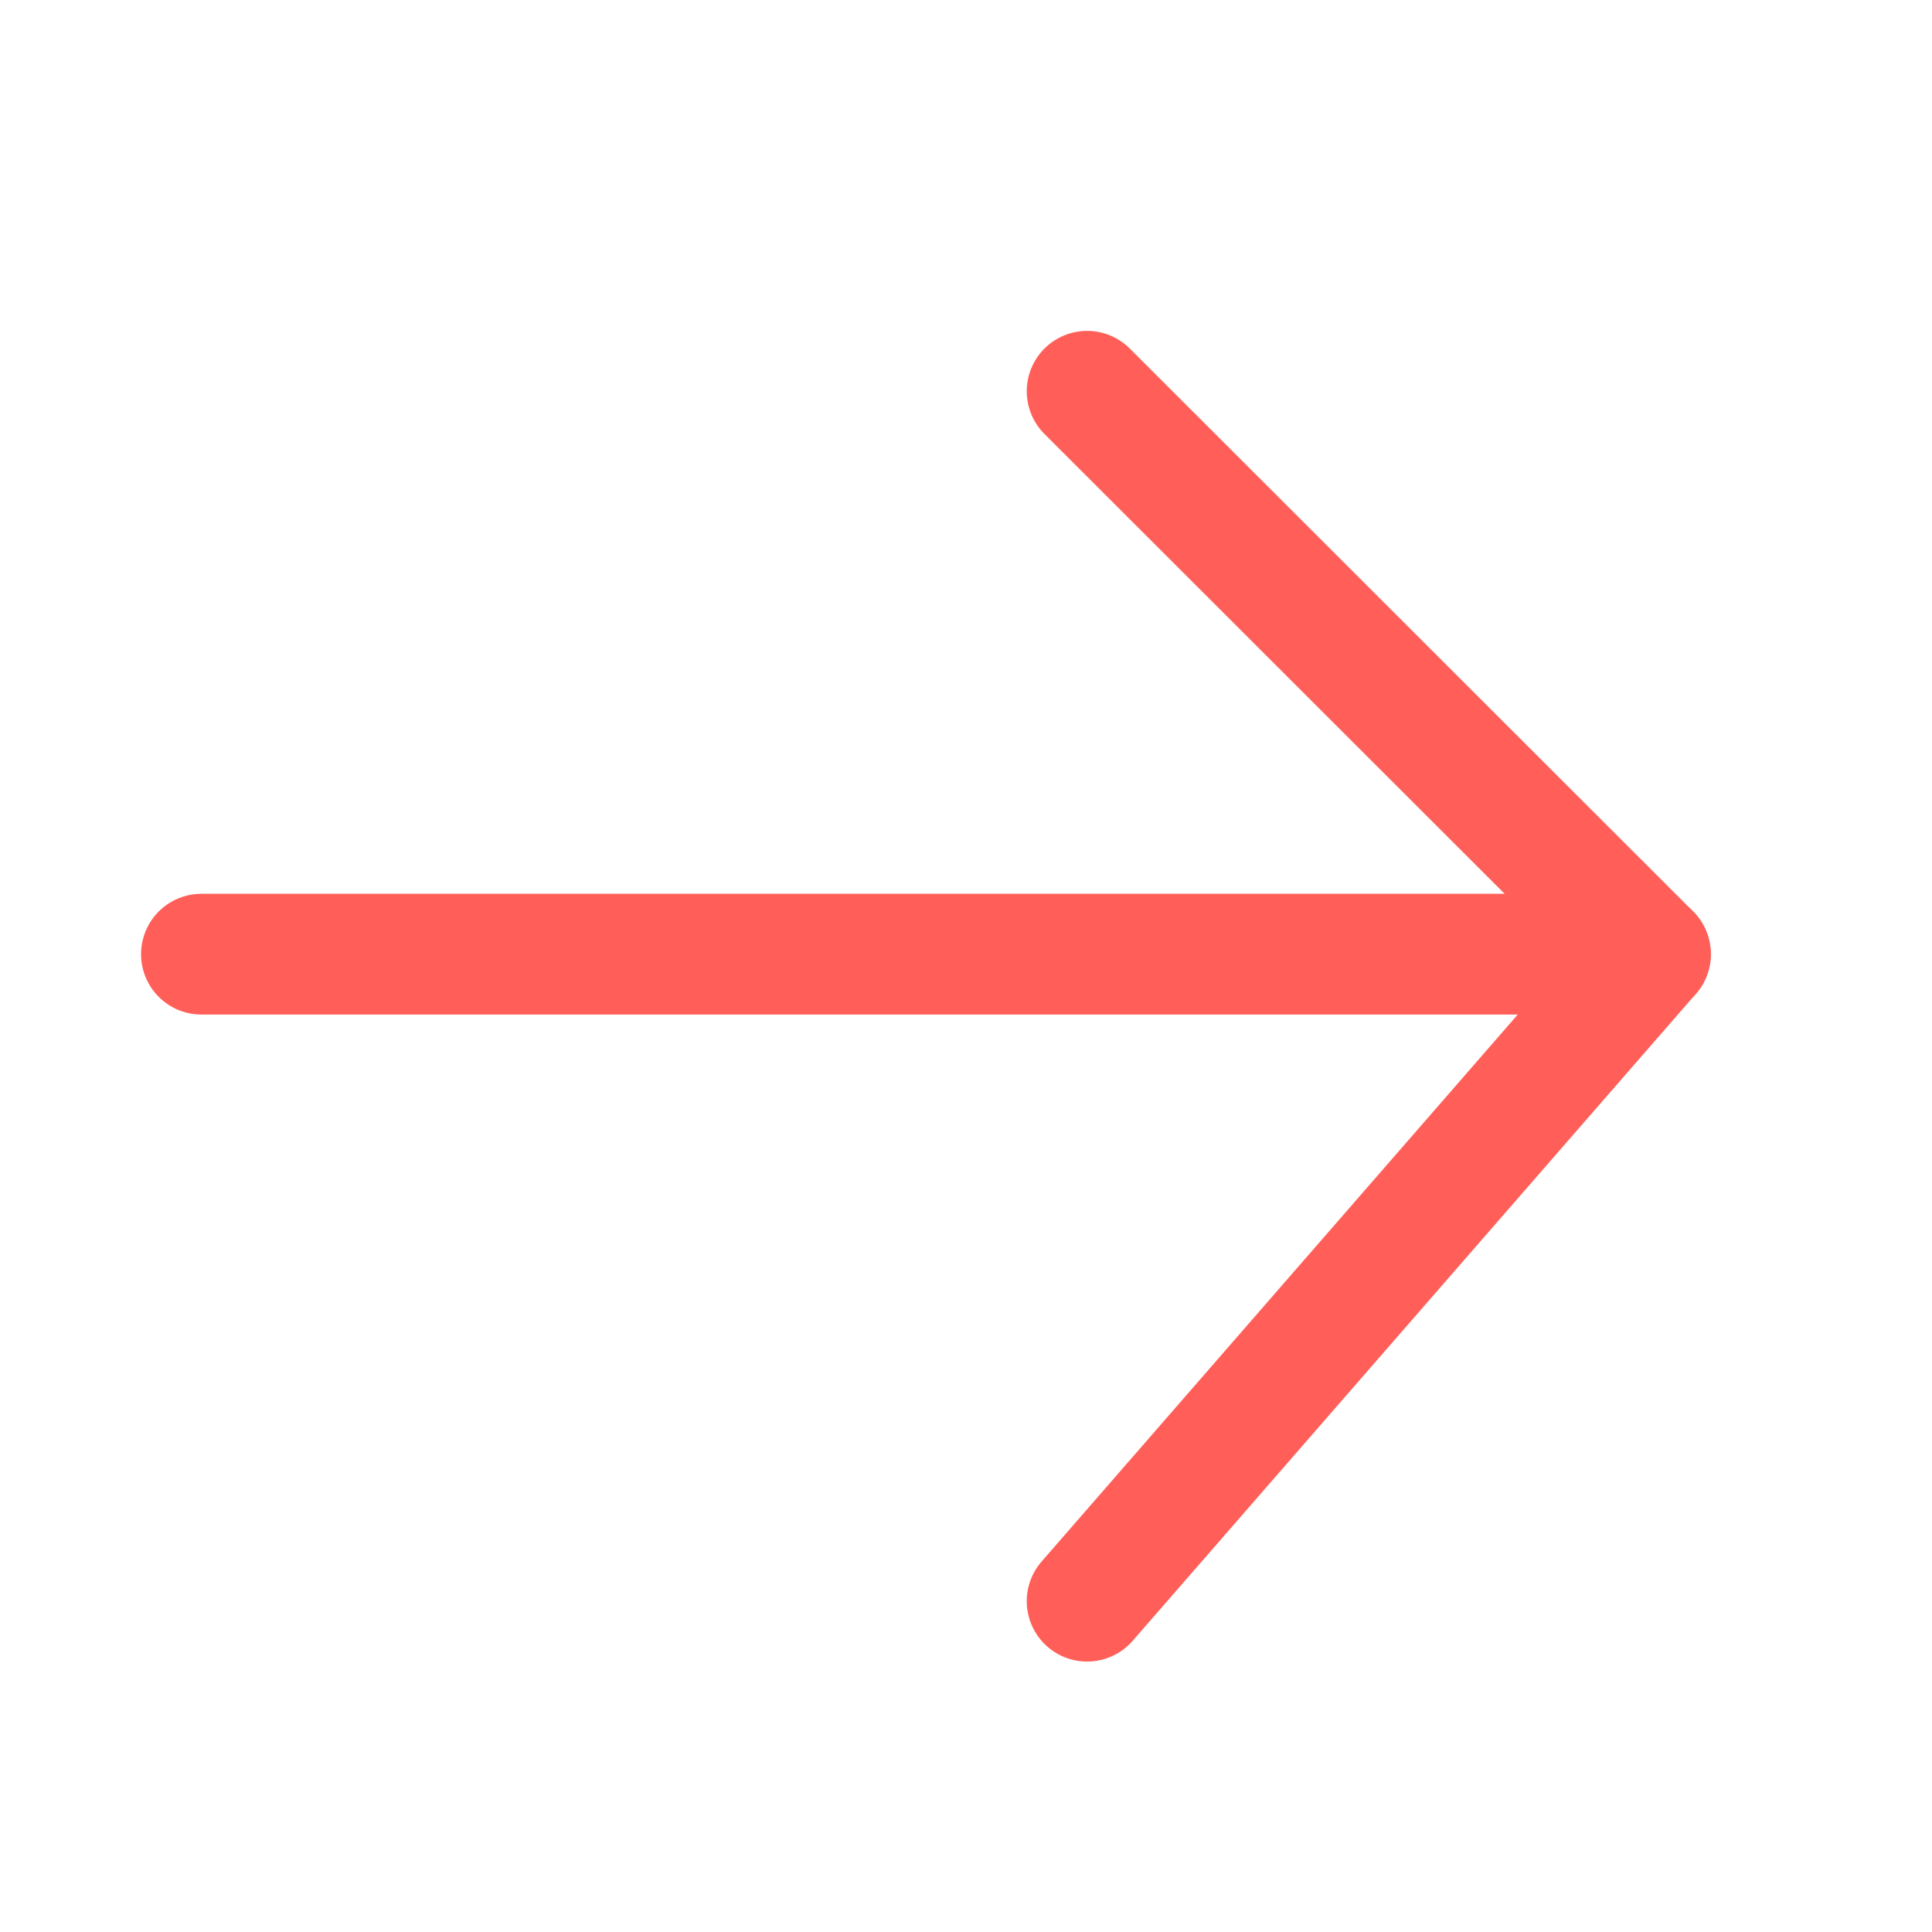 <?xml version="1.0" encoding="UTF-8"?>
<svg width="24px" height="24px" viewBox="0 0 24 24" version="1.1" xmlns="http://www.w3.org/2000/svg" xmlns:xlink="http://www.w3.org/1999/xlink">
    <title>right banner arrow</title>
    <g id="页面-1" stroke="none" stroke-width="1" fill="none" fill-rule="evenodd">
        <g id="Screen-Recorder" transform="translate(-1049, -398)">
            <g id="banner-箭头" transform="translate(1049, 398)">
                <rect id="矩形" x="0" y="0" width="24" height="24"></rect>
                <g id="编组-35" transform="translate(2, 2)" stroke="#FF5F58" stroke-linecap="round" stroke-linejoin="round" stroke-width="1.5">
                    <line x1="3.222" y1="16.511" x2="15.95" y2="3.783" id="路径-5" transform="translate(9.899, 9.899) rotate(-315) translate(-9.899, -9.899) "></line>
                    <polyline id="路径-6" transform="translate(11.506, 10.374) rotate(-315) translate(-11.506, -10.374) " points="6.192 5.062 16.084 5.058 16.82 15.69"></polyline>
                </g>
            </g>
        </g>
    </g>
</svg>